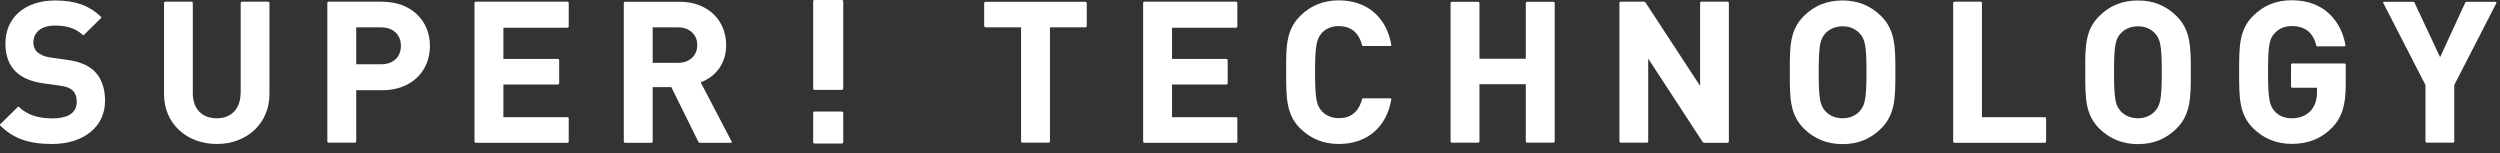 <svg width="212" height="13" viewBox="0 0 212 13" fill="none" xmlns="http://www.w3.org/2000/svg">
<rect x="0" y="0" width="212" height="13" fill="#333333" stroke="none"/>
<path d="M5.649 5.07L4.239 4.87C3.799 4.81 3.409 4.64 3.159 4.42C2.939 4.22 2.829 3.93 2.829 3.61C2.829 2.73 3.529 2.17 4.619 2.17C5.399 2.17 6.289 2.27 7.029 2.97C7.069 3 7.119 2.97 7.149 2.93L8.579 1.52C8.579 1.52 8.599 1.46 8.579 1.44C7.579 0.47 6.379 0.04 4.689 0.04C2.119 0.04 0.459 1.48 0.459 3.7C0.459 4.71 0.749 5.49 1.329 6.07C1.869 6.59 2.639 6.92 3.679 7.07L5.129 7.27C5.649 7.35 5.919 7.45 6.159 7.67C6.389 7.88 6.509 8.21 6.509 8.63C6.509 9.79 5.389 10.04 4.449 10.04C3.199 10.04 2.269 9.72 1.599 9.06C1.559 9.02 1.509 9.06 1.479 9.1L0.009 10.55C0.009 10.55 -0.011 10.61 0.009 10.63C1.109 11.74 2.429 12.21 4.419 12.21C7.099 12.21 8.909 10.74 8.909 8.56C8.909 7.45 8.589 6.59 7.969 6C7.429 5.5 6.719 5.22 5.659 5.07" fill="white"/>
<path d="M20.4 7.91C20.4 9.22 19.62 10.03 18.37 10.03C17.12 10.03 16.35 9.22 16.35 7.91V0.26C16.35 0.2 16.3 0.14 16.24 0.14H14.02C13.96 0.14 13.91 0.19 13.91 0.26V7.99C13.91 10.44 15.79 12.21 18.38 12.21C20.97 12.21 22.85 10.43 22.85 7.99V0.26C22.85 0.2 22.8 0.14 22.73 0.14H20.52C20.46 0.14 20.41 0.19 20.41 0.26V7.91" fill="white"/>
<path d="M32.448 0.14H27.868C27.808 0.14 27.758 0.19 27.758 0.26V11.99C27.758 12.05 27.808 12.1 27.868 12.1H30.088C30.148 12.1 30.208 12.05 30.208 11.99V7.65H32.448C34.808 7.65 36.458 6.11 36.458 3.9C36.458 1.69 34.808 0.15 32.448 0.15M30.208 2.32H32.328C33.338 2.32 33.998 2.94 33.998 3.89C33.998 4.84 33.338 5.45 32.328 5.45H30.208V2.32Z" fill="white"/>
<path d="M40.238 12C40.238 12.06 40.288 12.11 40.348 12.11H48.118C48.178 12.11 48.228 12.06 48.228 12V10.05C48.228 9.98 48.178 9.94 48.118 9.94H42.688V7.17H47.298C47.358 7.17 47.418 7.12 47.418 7.06V5.11C47.418 5.05 47.368 5 47.298 5H42.688V2.35H48.118C48.178 2.35 48.228 2.3 48.228 2.23V0.26C48.228 0.2 48.178 0.14 48.118 0.14H40.348C40.288 0.14 40.238 0.19 40.238 0.26V12Z" fill="white"/>
<path d="M61.578 3.83C61.578 1.66 59.958 0.15 57.638 0.15H53.008C52.948 0.15 52.898 0.2 52.898 0.27V12C52.898 12.06 52.948 12.11 53.008 12.11H55.228C55.288 12.11 55.348 12.06 55.348 12V7.39H56.928L59.248 12.08C59.248 12.08 59.328 12.11 59.378 12.11H61.988C62.038 12.11 62.078 12.06 62.048 12.01L59.418 6.98C60.778 6.47 61.578 5.3 61.578 3.84M55.348 2.32H57.488C58.468 2.32 59.128 2.92 59.128 3.82C59.128 4.72 58.468 5.33 57.488 5.33H55.348V2.32Z" fill="white"/>
<path d="M83.467 2.21C83.467 2.27 83.517 2.32 83.577 2.32H86.587V11.99C86.587 12.05 86.637 12.1 86.697 12.1H88.917C88.977 12.1 89.037 12.05 89.037 11.99V2.32H92.047C92.107 2.32 92.157 2.27 92.157 2.21V0.26C92.157 0.2 92.107 0.15 92.047 0.15H83.567C83.507 0.15 83.457 0.2 83.457 0.26V2.21" fill="white"/>
<path d="M96.938 12C96.938 12.06 96.987 12.11 97.047 12.11H104.818C104.878 12.11 104.928 12.06 104.928 12V10.05C104.928 9.98 104.878 9.94 104.818 9.94H99.388V7.17H103.998C104.058 7.17 104.108 7.12 104.108 7.06V5.11C104.108 5.05 104.058 5 103.998 5H99.388V2.35H104.818C104.878 2.35 104.928 2.3 104.928 2.23V0.26C104.928 0.2 104.878 0.14 104.818 0.14H97.047C96.987 0.14 96.938 0.19 96.938 0.26V12Z" fill="white"/>
<path d="M113.548 2.22C114.838 2.22 115.328 3.11 115.508 3.86C115.518 3.91 115.588 3.9 115.628 3.9H117.888C117.938 3.9 117.998 3.88 117.988 3.83C117.588 1.45 115.918 0.03 113.528 0.03C112.238 0.03 111.138 0.47 110.258 1.35C109.058 2.54 109.058 3.97 109.068 5.96V6.28C109.068 8.27 109.068 9.7 110.258 10.89C111.138 11.76 112.238 12.21 113.528 12.21C115.918 12.21 117.588 10.79 117.988 8.41C117.988 8.36 117.938 8.34 117.888 8.34H115.628C115.628 8.34 115.518 8.34 115.508 8.38C115.328 9.13 114.828 10.02 113.548 10.02C112.948 10.02 112.428 9.81 112.088 9.42C111.648 8.94 111.518 8.42 111.518 6.11C111.518 3.8 111.658 3.28 112.088 2.8C112.428 2.42 112.938 2.21 113.538 2.21" fill="white"/>
<path d="M129.388 4.98H125.458V0.26C125.458 0.2 125.408 0.15 125.338 0.15H123.118C123.058 0.15 123.008 0.2 123.008 0.26V11.99C123.008 12.05 123.058 12.1 123.118 12.1H125.338C125.408 12.1 125.458 12.05 125.458 11.99V7.14H129.388V11.99C129.388 12.05 129.438 12.1 129.508 12.1H131.728C131.788 12.1 131.838 12.05 131.838 11.99V0.26C131.838 0.2 131.788 0.15 131.728 0.15H129.508C129.448 0.15 129.388 0.2 129.388 0.26V4.98Z" fill="white"/>
<path d="M144.158 7.27L139.558 0.24C139.518 0.18 139.448 0.14 139.378 0.14H137.438C137.378 0.14 137.328 0.19 137.328 0.26V11.99C137.328 12.05 137.378 12.1 137.438 12.1H139.658C139.718 12.1 139.768 12.05 139.768 11.99V4.97L144.368 12.01C144.408 12.07 144.478 12.11 144.548 12.11H146.498C146.558 12.11 146.608 12.06 146.608 12V0.26C146.608 0.2 146.558 0.14 146.498 0.14H144.278C144.218 0.14 144.168 0.19 144.168 0.26V7.27" fill="white"/>
<path d="M156.247 0.04C154.937 0.04 153.857 0.47 152.967 1.36C151.767 2.55 151.777 3.98 151.777 5.97V6.29C151.777 8.28 151.777 9.72 152.967 10.9C153.857 11.78 154.937 12.22 156.247 12.22C157.557 12.22 158.617 11.79 159.517 10.9C160.727 9.7 160.727 8.24 160.727 6.21V6.05C160.727 4.02 160.727 2.56 159.517 1.36C158.627 0.48 157.557 0.04 156.247 0.04ZM157.707 9.42C157.357 9.81 156.847 10.03 156.257 10.03C155.667 10.03 155.127 9.81 154.787 9.42C154.357 8.94 154.227 8.46 154.227 6.13C154.227 3.8 154.357 3.31 154.787 2.84C155.127 2.45 155.667 2.23 156.257 2.23C156.847 2.23 157.357 2.45 157.707 2.84C158.147 3.32 158.277 3.84 158.277 6.13C158.277 8.42 158.137 8.94 157.707 9.42Z" fill="white"/>
<path d="M168.079 0.26C168.079 0.2 168.029 0.14 167.959 0.14H165.739C165.679 0.14 165.629 0.19 165.629 0.26V12C165.629 12.06 165.679 12.11 165.739 12.11H173.389C173.449 12.11 173.509 12.06 173.509 12V10.05C173.509 9.98 173.459 9.94 173.389 9.94H168.069V0.26" fill="white"/>
<path d="M181.3 0.04C179.99 0.04 178.91 0.47 178.02 1.36C176.82 2.55 176.82 3.98 176.83 5.97V6.29C176.83 8.28 176.83 9.72 178.02 10.9C178.91 11.78 179.99 12.22 181.3 12.22C182.61 12.22 183.67 11.79 184.57 10.9C185.78 9.7 185.78 8.24 185.78 6.21V6.05C185.78 4.02 185.78 2.56 184.57 1.36C183.68 0.48 182.61 0.04 181.3 0.04ZM182.75 9.42C182.4 9.81 181.89 10.03 181.3 10.03C180.71 10.03 180.17 9.81 179.83 9.42C179.4 8.94 179.27 8.46 179.27 6.13C179.27 3.8 179.4 3.31 179.83 2.84C180.17 2.45 180.71 2.23 181.3 2.23C181.89 2.23 182.41 2.45 182.75 2.84C183.19 3.32 183.32 3.84 183.32 6.13C183.32 8.42 183.18 8.94 182.75 9.42Z" fill="white"/>
<path d="M194.279 7.33C194.279 7.39 194.329 7.44 194.389 7.44H196.479V7.83C196.479 8.48 196.309 8.98 195.959 9.38C195.569 9.81 195.009 10.03 194.339 10.03C193.739 10.03 193.219 9.82 192.889 9.43C192.469 8.96 192.329 8.44 192.329 6.11C192.329 3.78 192.449 3.3 192.889 2.82C193.239 2.43 193.749 2.21 194.339 2.21C195.479 2.21 196.159 2.76 196.429 3.89C196.439 3.94 196.509 3.93 196.559 3.93H198.799C198.799 3.93 198.909 3.91 198.899 3.86C198.599 2 197.249 0.02 194.339 0.02C193.039 0.02 191.969 0.45 191.069 1.34C189.879 2.52 189.879 3.96 189.879 5.94V6.26C189.879 8.25 189.879 9.69 191.069 10.88C191.949 11.749 193.049 12.2 194.339 12.2C195.739 12.2 196.859 11.749 197.759 10.829C198.589 9.97 198.919 8.94 198.919 7.16V5.49C198.919 5.43 198.869 5.38 198.799 5.38H194.389C194.329 5.38 194.279 5.43 194.279 5.49V7.31" fill="white"/>
<path d="M209.2 0.15C209.13 0.15 209.07 0.19 209.04 0.25L206.92 4.85L204.73 0.18C204.73 0.18 204.65 0.15 204.6 0.15H202.16C202.11 0.15 202.07 0.2 202.1 0.25L205.68 7.21V11.99C205.68 12.05 205.73 12.1 205.8 12.1H208.01C208.07 12.1 208.12 12.05 208.12 11.99V7.21L211.7 0.25C211.7 0.25 211.69 0.15 211.64 0.15H209.2Z" fill="white"/>
<path d="M68.957 7.51C68.957 7.57 69.007 7.62 69.067 7.62H71.387C71.447 7.62 71.507 7.57 71.507 7.51V0.11C71.507 0.05 71.457 0 71.387 0H69.067C69.007 0 68.957 0.05 68.957 0.11V7.5" fill="white"/>
<path d="M68.957 12.06C68.957 12.12 69.007 12.17 69.067 12.17H71.387C71.447 12.17 71.507 12.12 71.507 12.06V9.57C71.507 9.51 71.457 9.46 71.387 9.46H69.067C69.007 9.46 68.957 9.51 68.957 9.57V12.06Z" fill="white"/>
</svg>
